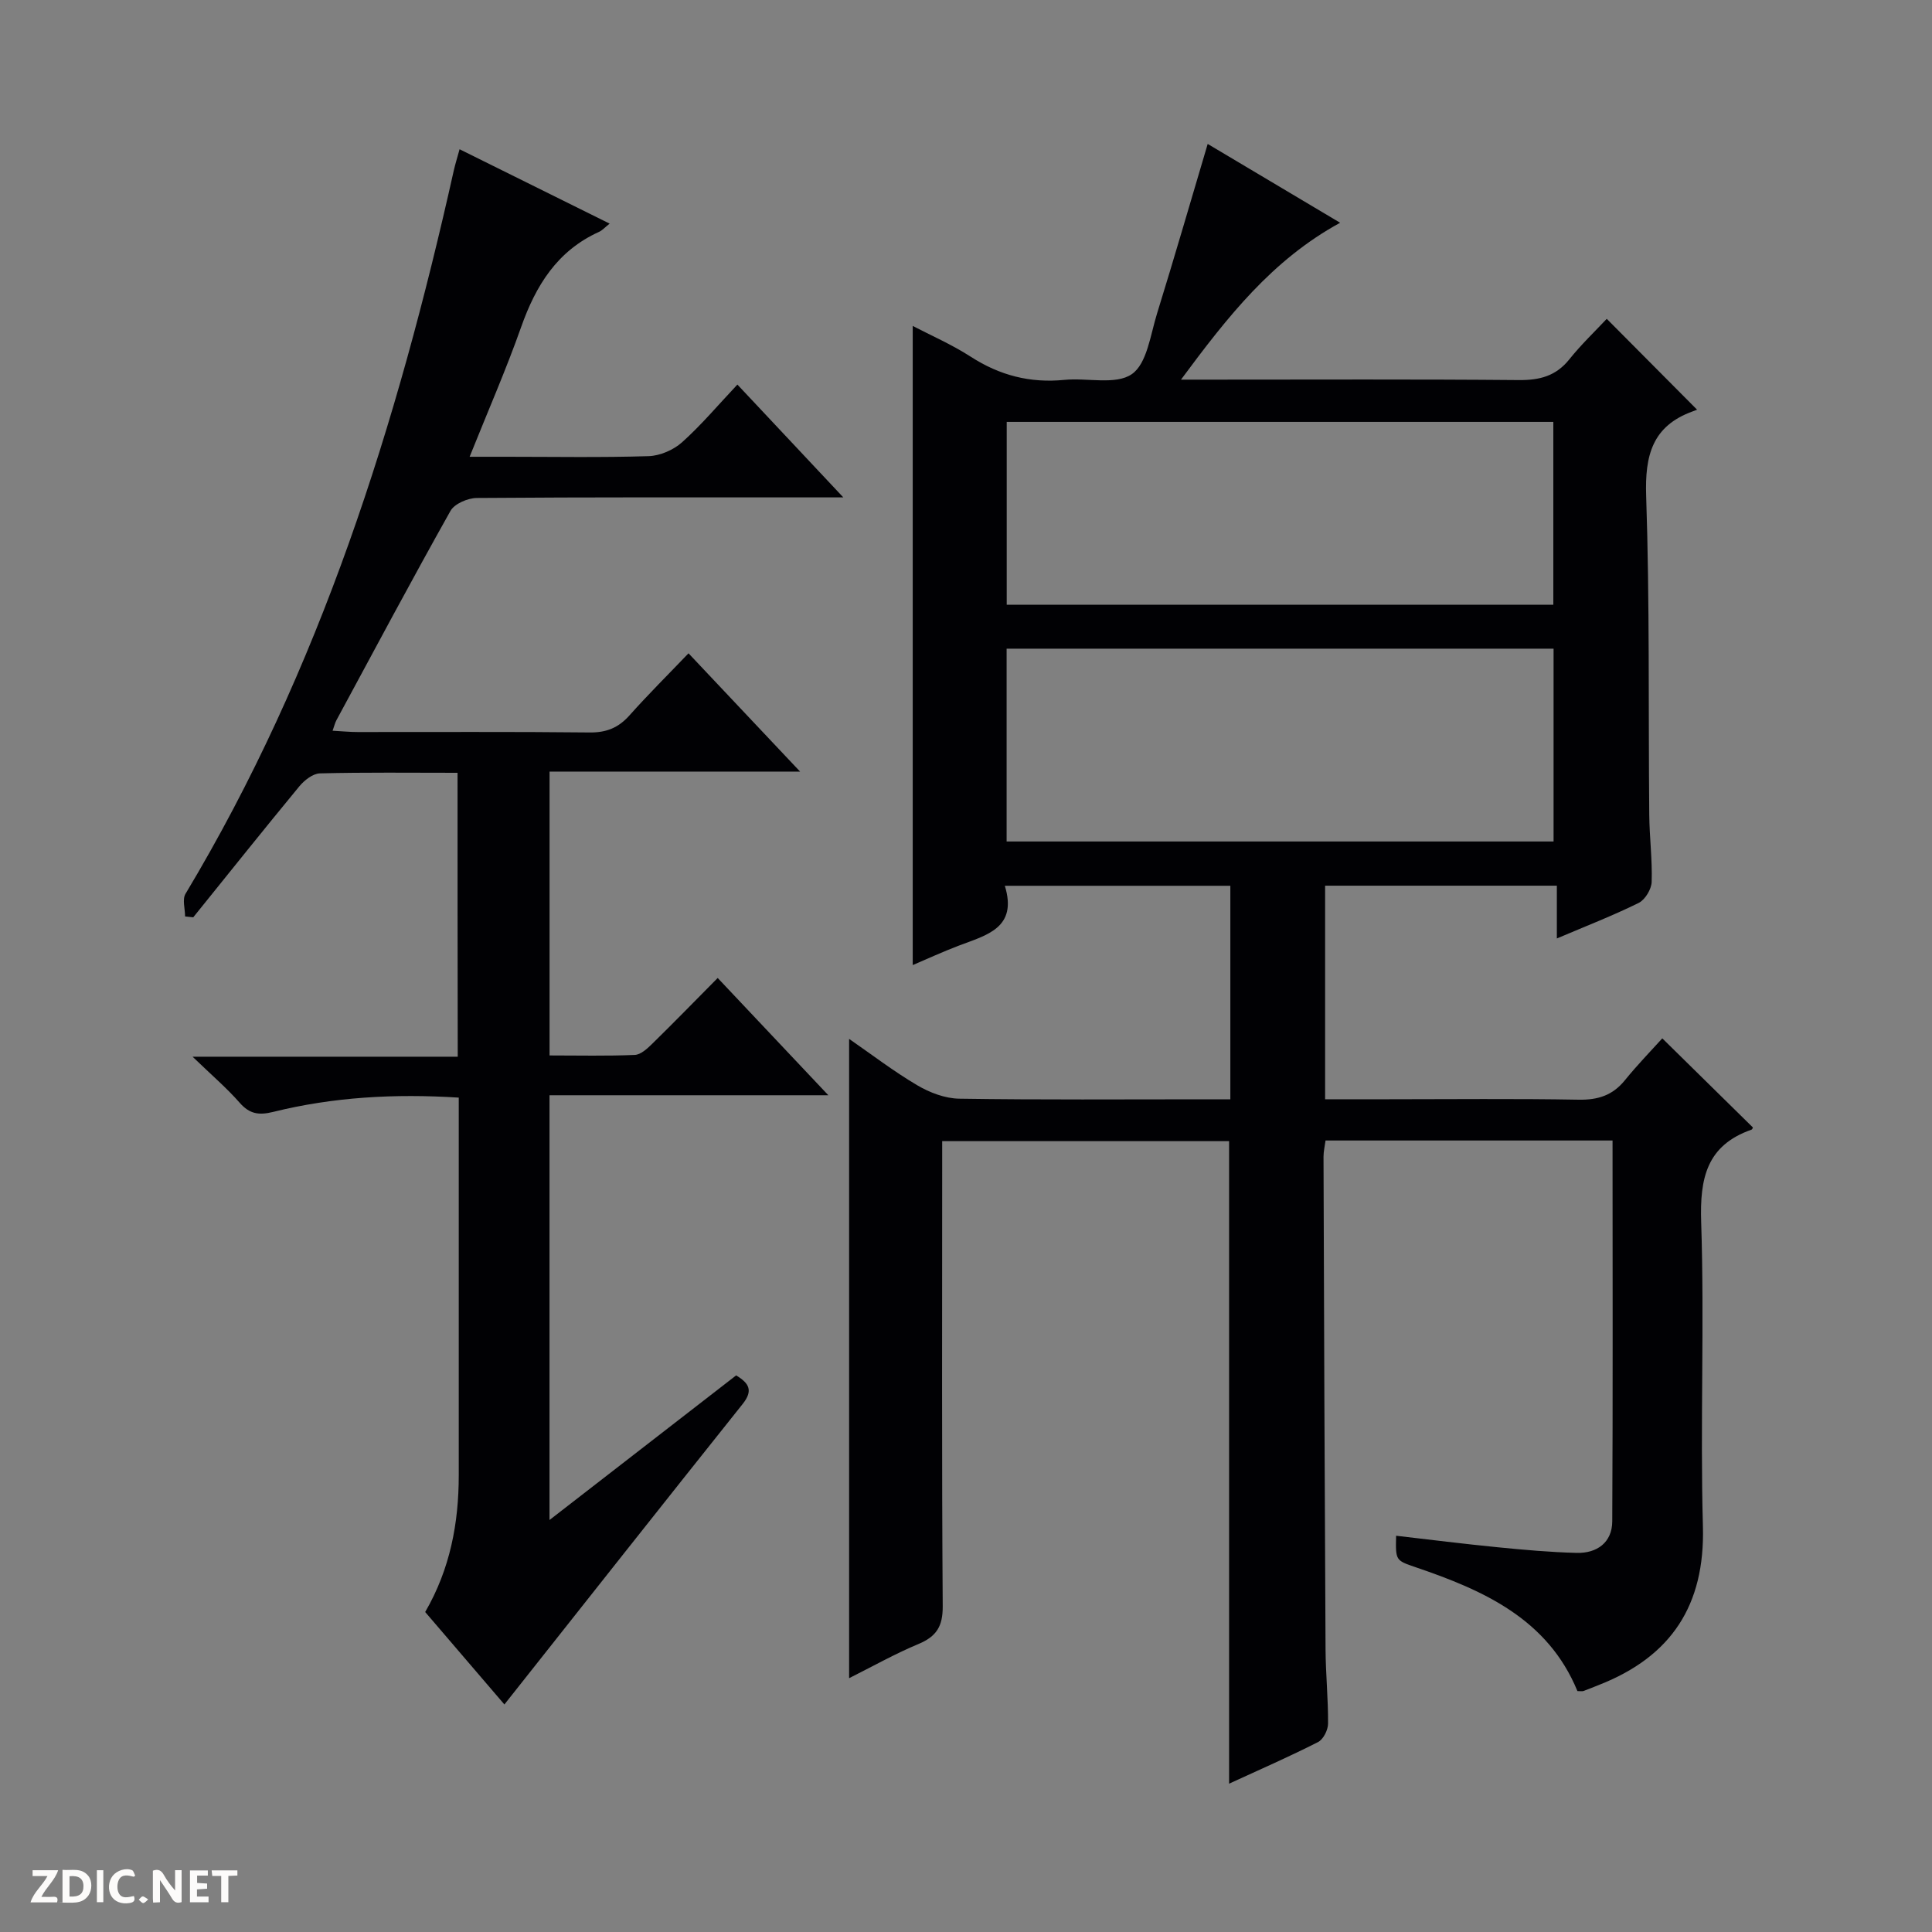 <svg enable-background="new 0 0 400 400" viewBox="0 0 400 400" xmlns="http://www.w3.org/2000/svg"><rect x="0" y="0" width="400" height="400" fill="#808080" stroke="none"/><g fill="#fcfbfa"><path d="m37.59 393.81c-.92.31-1.52.05-2-.78-.7-1.2-1.52-2.34-2.47-3.78v4.59c-.55.03-.95.05-1.41.07-.03-.37-.06-.64-.06-.91 0-1.91 0-3.81 0-5.7 1.13-.41 1.77-.03 2.29.91.62 1.11 1.38 2.14 2.31 3.19v-4.2h1.35v6.61z"/><path d="m12.94 393.88v-6.75c1.9.19 3.93-.54 5.37 1.29.8 1.01.78 2.88.03 3.97-1.37 1.97-3.4 1.51-6.4 1.49m2.45-1.22c2.04.12 2.92-.58 2.89-2.21-.03-1.51-.98-2.19-2.89-2z"/><path d="m11.81 393.87h-5.49c.68-2.18 2.47-3.48 3.51-5.45h-3.08v-1.21h5.29c-.71 2.13-2.44 3.48-3.47 5.51.86 0 1.63.04 2.39-.01.79-.05 1.14.21.85 1.16"/><path d="m39.33 393.86v-6.61h3.7v1.07h-2.22v1.52c.68.04 1.34.09 2.07.13v1.07c-.72.05-1.38.09-2.1.14v1.48h2.4v1.19h-3.85z"/><path d="m27.71 388.56c-1.15-.3-2.46-.61-3.1.64-.37.73-.41 1.93-.06 2.67.63 1.35 1.99.93 3.17.68.35.94-.01 1.32-.93 1.46-1.62.25-3.05-.27-3.76-1.48-.73-1.24-.6-3.03.31-4.17.88-1.11 2.71-1.7 4-1.16.32.13.44.74.65 1.12-.1.08-.19.16-.28.24"/><path d="m49.15 387.24v1.07c-.59.02-1.17.05-1.87.08v5.44h-1.48v-5.44h-1.85c-.05-.4-.08-.73-.13-1.15z"/><path d="m20.06 387.21h1.33v6.62h-1.33z"/><path d="m30.68 393.25c-.39.38-.8.79-1.05.76-.32-.05-.6-.45-.9-.7.26-.24.51-.64.8-.67.29-.04.62.3 1.15.61"/></g><path d="m333.86 236.13c-20.16 0-39.64 0-59.42 0-.15 1.15-.42 2.25-.42 3.34.11 33.99.23 67.98.42 101.98.03 5.15.56 10.29.52 15.43-.01 1.31-.99 3.25-2.08 3.8-5.9 3-11.97 5.65-18.41 8.61 0-44.53 0-88.64 0-133.03-19.5 0-39.09 0-59.4 0v5.3c0 30.33-.1 60.66.11 90.99.03 4.15-1.28 6.25-4.99 7.81-4.89 2.04-9.54 4.66-14.39 7.09 0-44.2 0-88.1 0-132.36 4.57 3.16 9.16 6.68 14.1 9.6 2.57 1.52 5.75 2.73 8.68 2.78 16.99.26 33.99.13 50.99.13h5.16c0-14.96 0-29.39 0-44.21-15.3 0-30.67 0-46.69 0 2.69 8.75-3.79 10.21-9.52 12.39-3.38 1.29-6.67 2.8-9.55 4.03 0-44.15 0-88.19 0-132.33 3.67 1.92 8.05 3.82 12.02 6.38 5.98 3.86 12.29 5.49 19.37 4.79 4.74-.47 10.64 1.11 13.97-1.19 3.15-2.17 3.85-8.14 5.23-12.57 3.57-11.52 6.92-23.11 10.48-35.09 8.87 5.28 17.95 10.68 27.42 16.32-14.1 7.7-23.3 19.46-32.95 32.48h6.43c21.16 0 42.33-.1 63.49.09 4.31.04 7.69-.81 10.47-4.28 2.49-3.11 5.4-5.88 7.76-8.4 6.36 6.4 12.3 12.38 18.7 18.81.37-.15-.26.12-.9.35-8.37 3.02-9.92 9.12-9.64 17.51.74 21.97.44 43.98.64 65.97.04 4.65.65 9.31.5 13.94-.05 1.52-1.36 3.69-2.69 4.35-5.32 2.63-10.88 4.78-16.94 7.36 0-3.8 0-7.18 0-10.93-16.21 0-31.93 0-47.98 0v44.22h13c13.17 0 26.33-.15 39.49.09 4 .07 7.03-.89 9.57-4.02 2.61-3.22 5.52-6.21 7.75-8.68 6.68 6.57 12.68 12.47 18.75 18.44.03-.05-.07.39-.3.47-9.28 3.26-10.7 10.06-10.4 19.15.69 20.97-.22 42 .36 62.98.45 16.34-6.56 26.95-21.48 32.81-1.08.42-2.15.88-3.24 1.27-.29.1-.66.02-1.26.02-6.14-14.92-19.39-20.85-33.49-25.64-4.17-1.42-4.17-1.4-4.05-6.52 7.03.81 14 1.69 21 2.38 5.45.54 10.92 1.03 16.39 1.17 4.22.1 7.33-2.17 7.36-6.52.14-26.13.06-52.25.06-78.86zm-12.21-61.91c0-13.51 0-26.73 0-39.92-37.9 0-75.45 0-113.24 0v39.92zm-113.22-49.01h113.17c0-12.93 0-25.49 0-37.86-37.94 0-75.49 0-113.17 0z" fill="#010104"/><path d="m94.73 160c-9.87 0-19.19-.12-28.5.12-1.45.04-3.21 1.42-4.24 2.66-7.41 8.98-14.67 18.08-21.98 27.14-.56-.06-1.13-.12-1.69-.18 0-1.58-.61-3.53.09-4.69 27.87-46.45 43.83-97.31 55.54-149.74.29-1.29.69-2.55 1.2-4.41 10.41 5.16 20.58 10.2 31.07 15.4-.95.74-1.51 1.4-2.23 1.72-8.64 3.92-13.06 11.1-16.1 19.71-3.08 8.72-6.8 17.22-10.66 26.84h7.59c9.83 0 19.67.18 29.49-.13 2.35-.08 5.12-1.28 6.89-2.86 3.95-3.53 7.39-7.63 11.47-11.96 7.41 7.89 14.26 15.19 21.93 23.36-2.72 0-4.3 0-5.89 0-23.33 0-46.66-.06-69.98.12-1.87.01-4.63 1.19-5.46 2.67-8.06 14.35-15.81 28.89-23.63 43.37-.28.53-.42 1.13-.78 2.15 2 .11 3.61.27 5.22.27 16 .02 31.99-.09 47.99.09 3.47.04 5.97-.97 8.25-3.53 3.85-4.32 7.96-8.4 12.23-12.86 7.83 8.31 15.1 16.02 23.1 24.49-17.81 0-34.68 0-51.87 0v58.77c6.08 0 11.87.14 17.64-.11 1.25-.05 2.61-1.32 3.63-2.32 4.4-4.31 8.7-8.72 13.54-13.61 7.53 7.98 14.88 15.77 22.91 24.28-19.71 0-38.56 0-57.73 0v87.94c13.29-10.3 25.92-20.09 38.64-29.94 2.7 1.63 3.56 3.14 1.35 5.92-16.39 20.54-32.67 41.16-49.33 62.21-5.28-6.16-10.84-12.64-16.4-19.14 5.16-8.89 6.95-18.39 6.95-28.33-.01-24.16 0-48.32 0-72.49 0-1.79 0-3.59 0-5.68-13.26-.84-25.95-.13-38.43 2.96-2.95.73-4.88.44-6.93-1.9-2.62-2.99-5.68-5.61-9.75-9.53h54.9c-.04-19.97-.04-39.07-.04-58.78z" fill="#010104"/></svg>